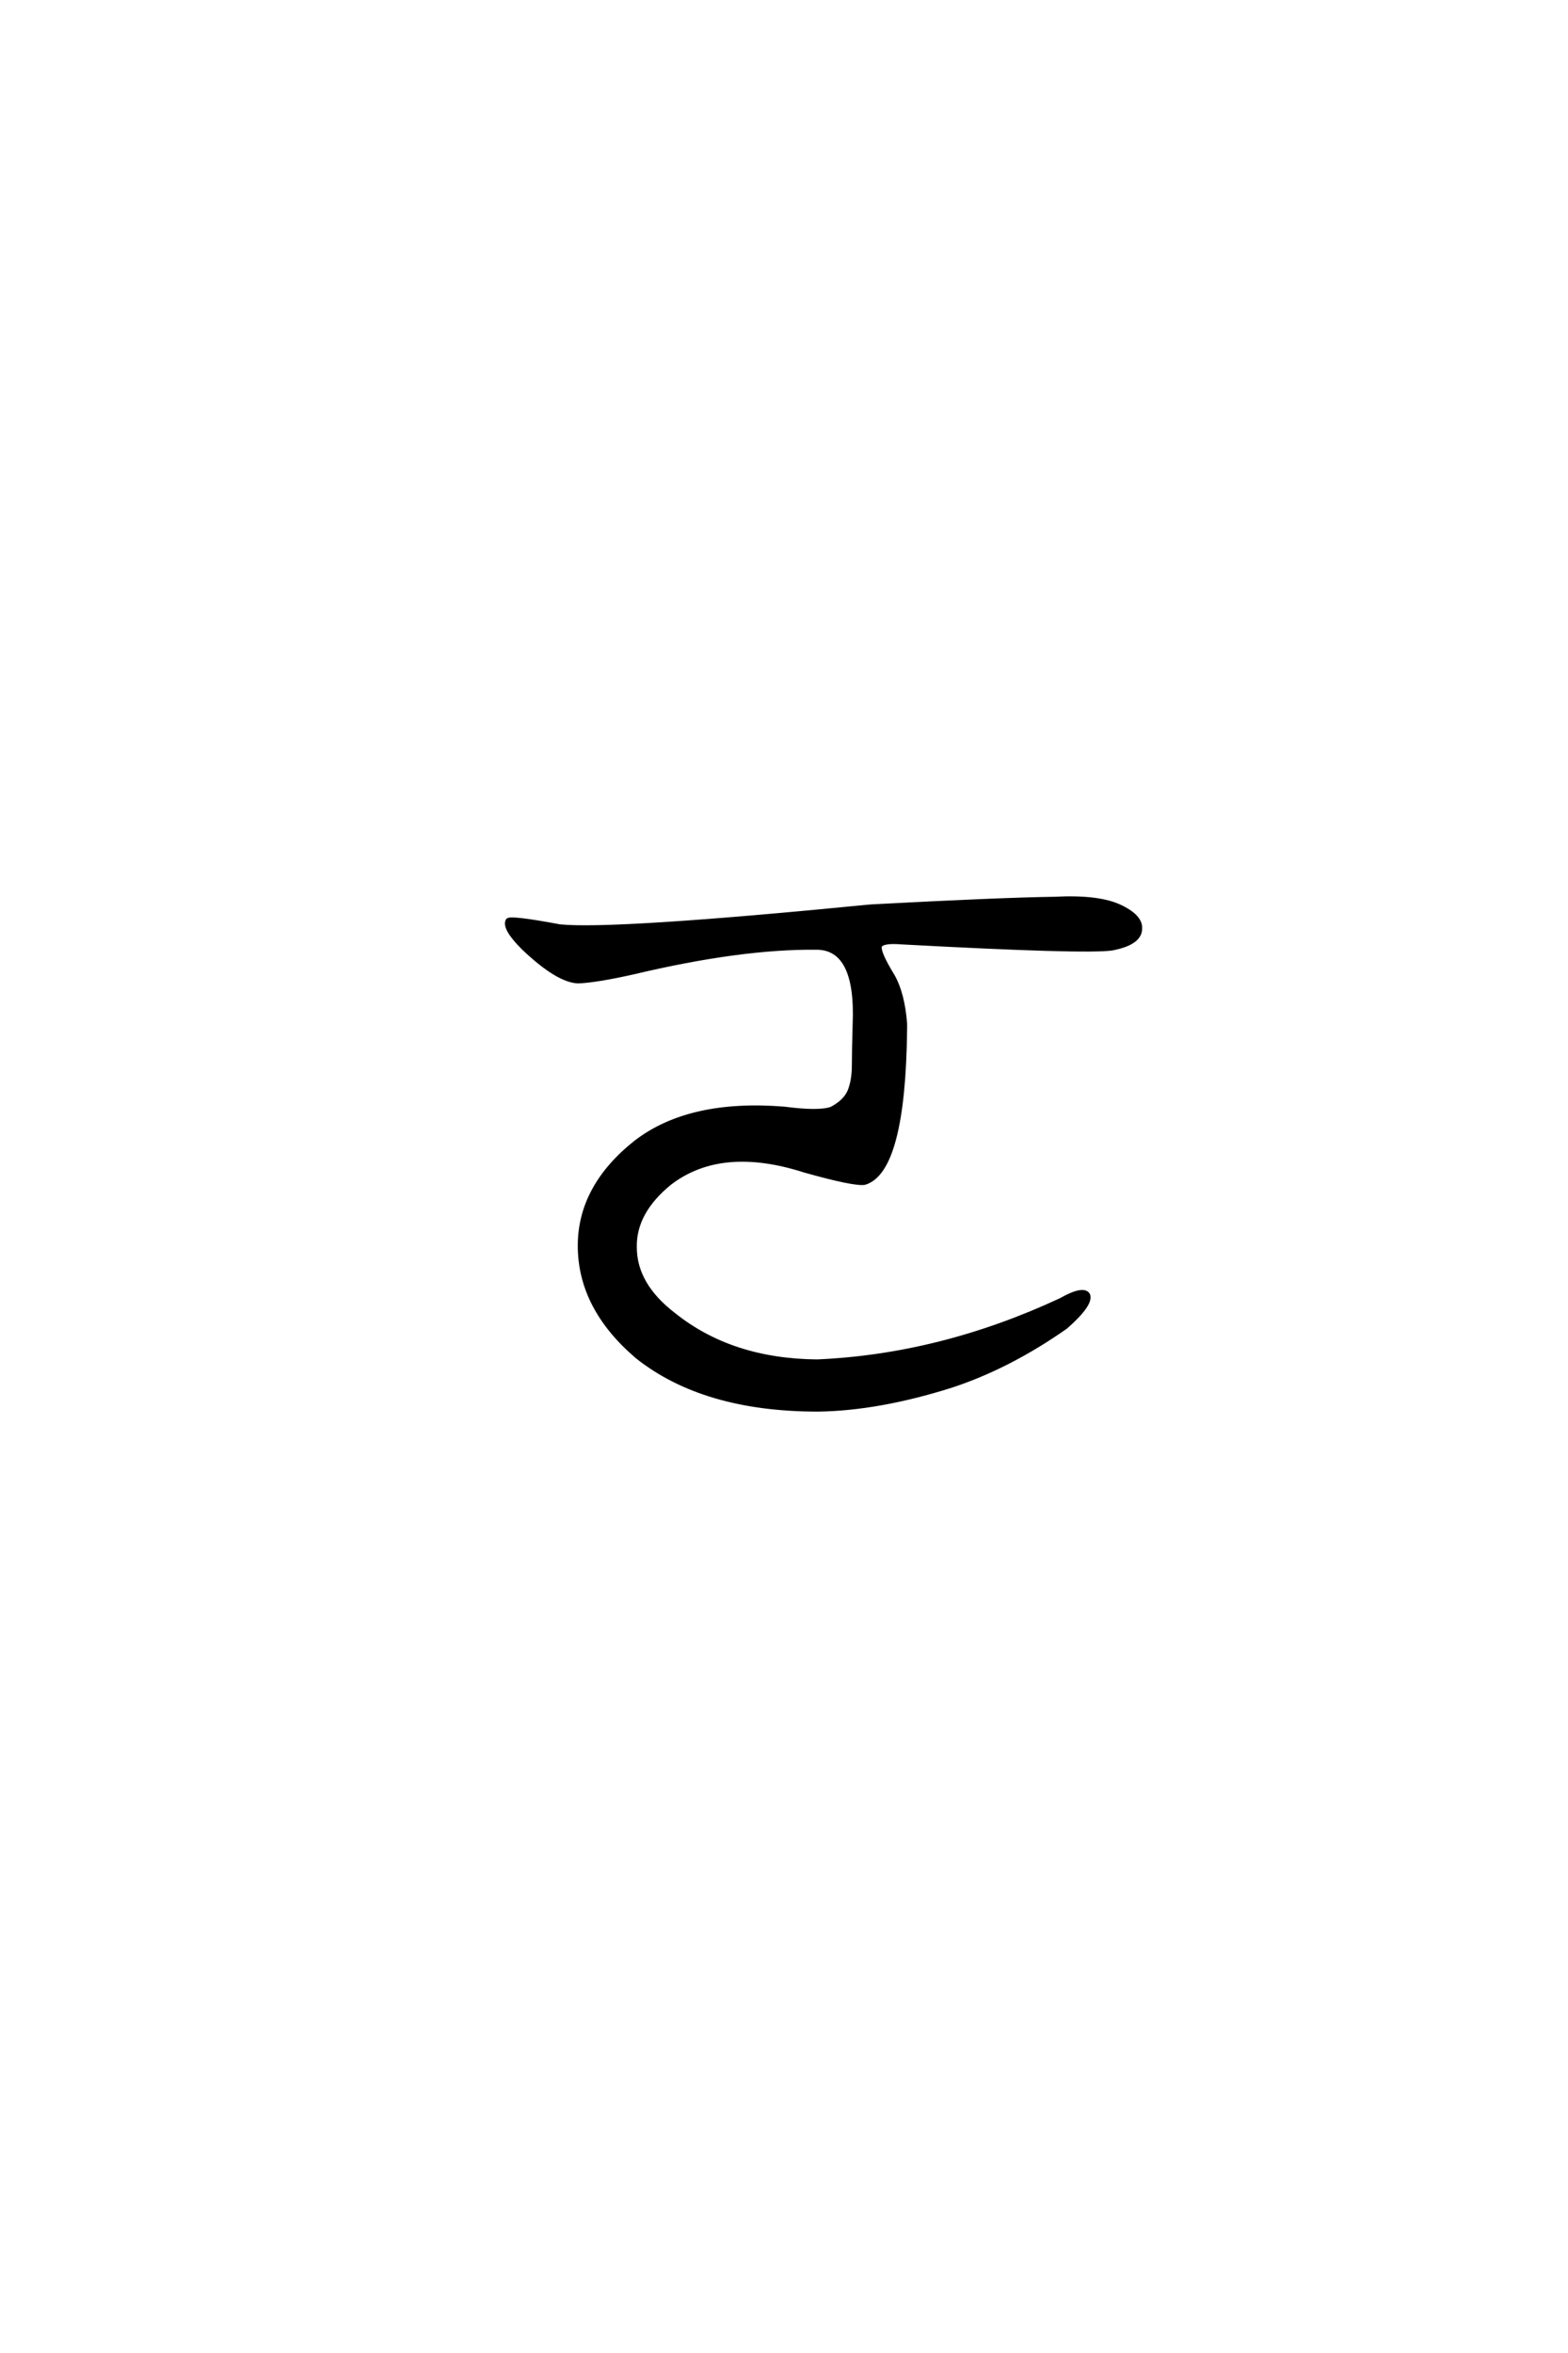 <?xml version='1.0' encoding='UTF-8'?>
<!DOCTYPE svg PUBLIC "-//W3C//DTD SVG 1.0//EN"
    "http://www.w3.org/TR/2001/REC-SVG-20010904/DTD/svg10.dtd">

<svg xmlns='http://www.w3.org/2000/svg' version='1.0'
     width='40.0' height='60.0'>

 <g transform='scale(0.1 -0.1) translate(110.0 -370.0)'>
  <path d='M112.109 138.875
Q144.922 140.625 158.984 140.828
Q170.125 141.406 175.594 138.875
Q181.062 136.328 180.859 133.203
Q180.859 129.5 173.641 128.125
Q166.797 127.156 119.922 129.688
Q115.047 130.078 114.453 128.719
Q114.062 127.156 117.781 121.094
Q120.312 116.609 120.906 108.984
L120.906 107.625
Q120.516 71.297 110.547 68.359
Q107.812 67.969 95.312 71.484
Q74.031 78.328 60.938 68.359
Q51.766 60.938 51.953 51.953
Q51.953 42.391 61.922 34.766
Q76.562 23.047 98.438 22.859
Q129.891 24.219 160.547 38.484
Q166.406 41.797 167.578 39.844
Q168.562 37.5 161.922 31.641
Q147.469 21.484 132.625 16.609
Q114.062 10.75 98.641 10.547
Q69.531 10.547 52.547 24.031
Q37.891 36.531 37.891 52.344
Q37.891 67.391 52.156 78.719
Q65.828 89.266 90.047 87.312
Q99.031 86.141 102.156 87.312
Q105.469 89.062 106.641 91.609
Q107.812 94.344 107.812 98.438
Q107.812 101.953 108.016 108.984
Q108.797 128.328 98.25 128.328
Q78.906 128.516 51.766 122.078
Q42.188 119.922 37.5 119.734
Q32.234 119.922 23.438 128.328
Q18.359 133.406 19.531 135.359
Q20.312 136.141 32.812 133.797
Q46.484 132.422 112.109 138.875
'
        style='fill: #000000; stroke: #000000'/>

 </g>
</svg>
